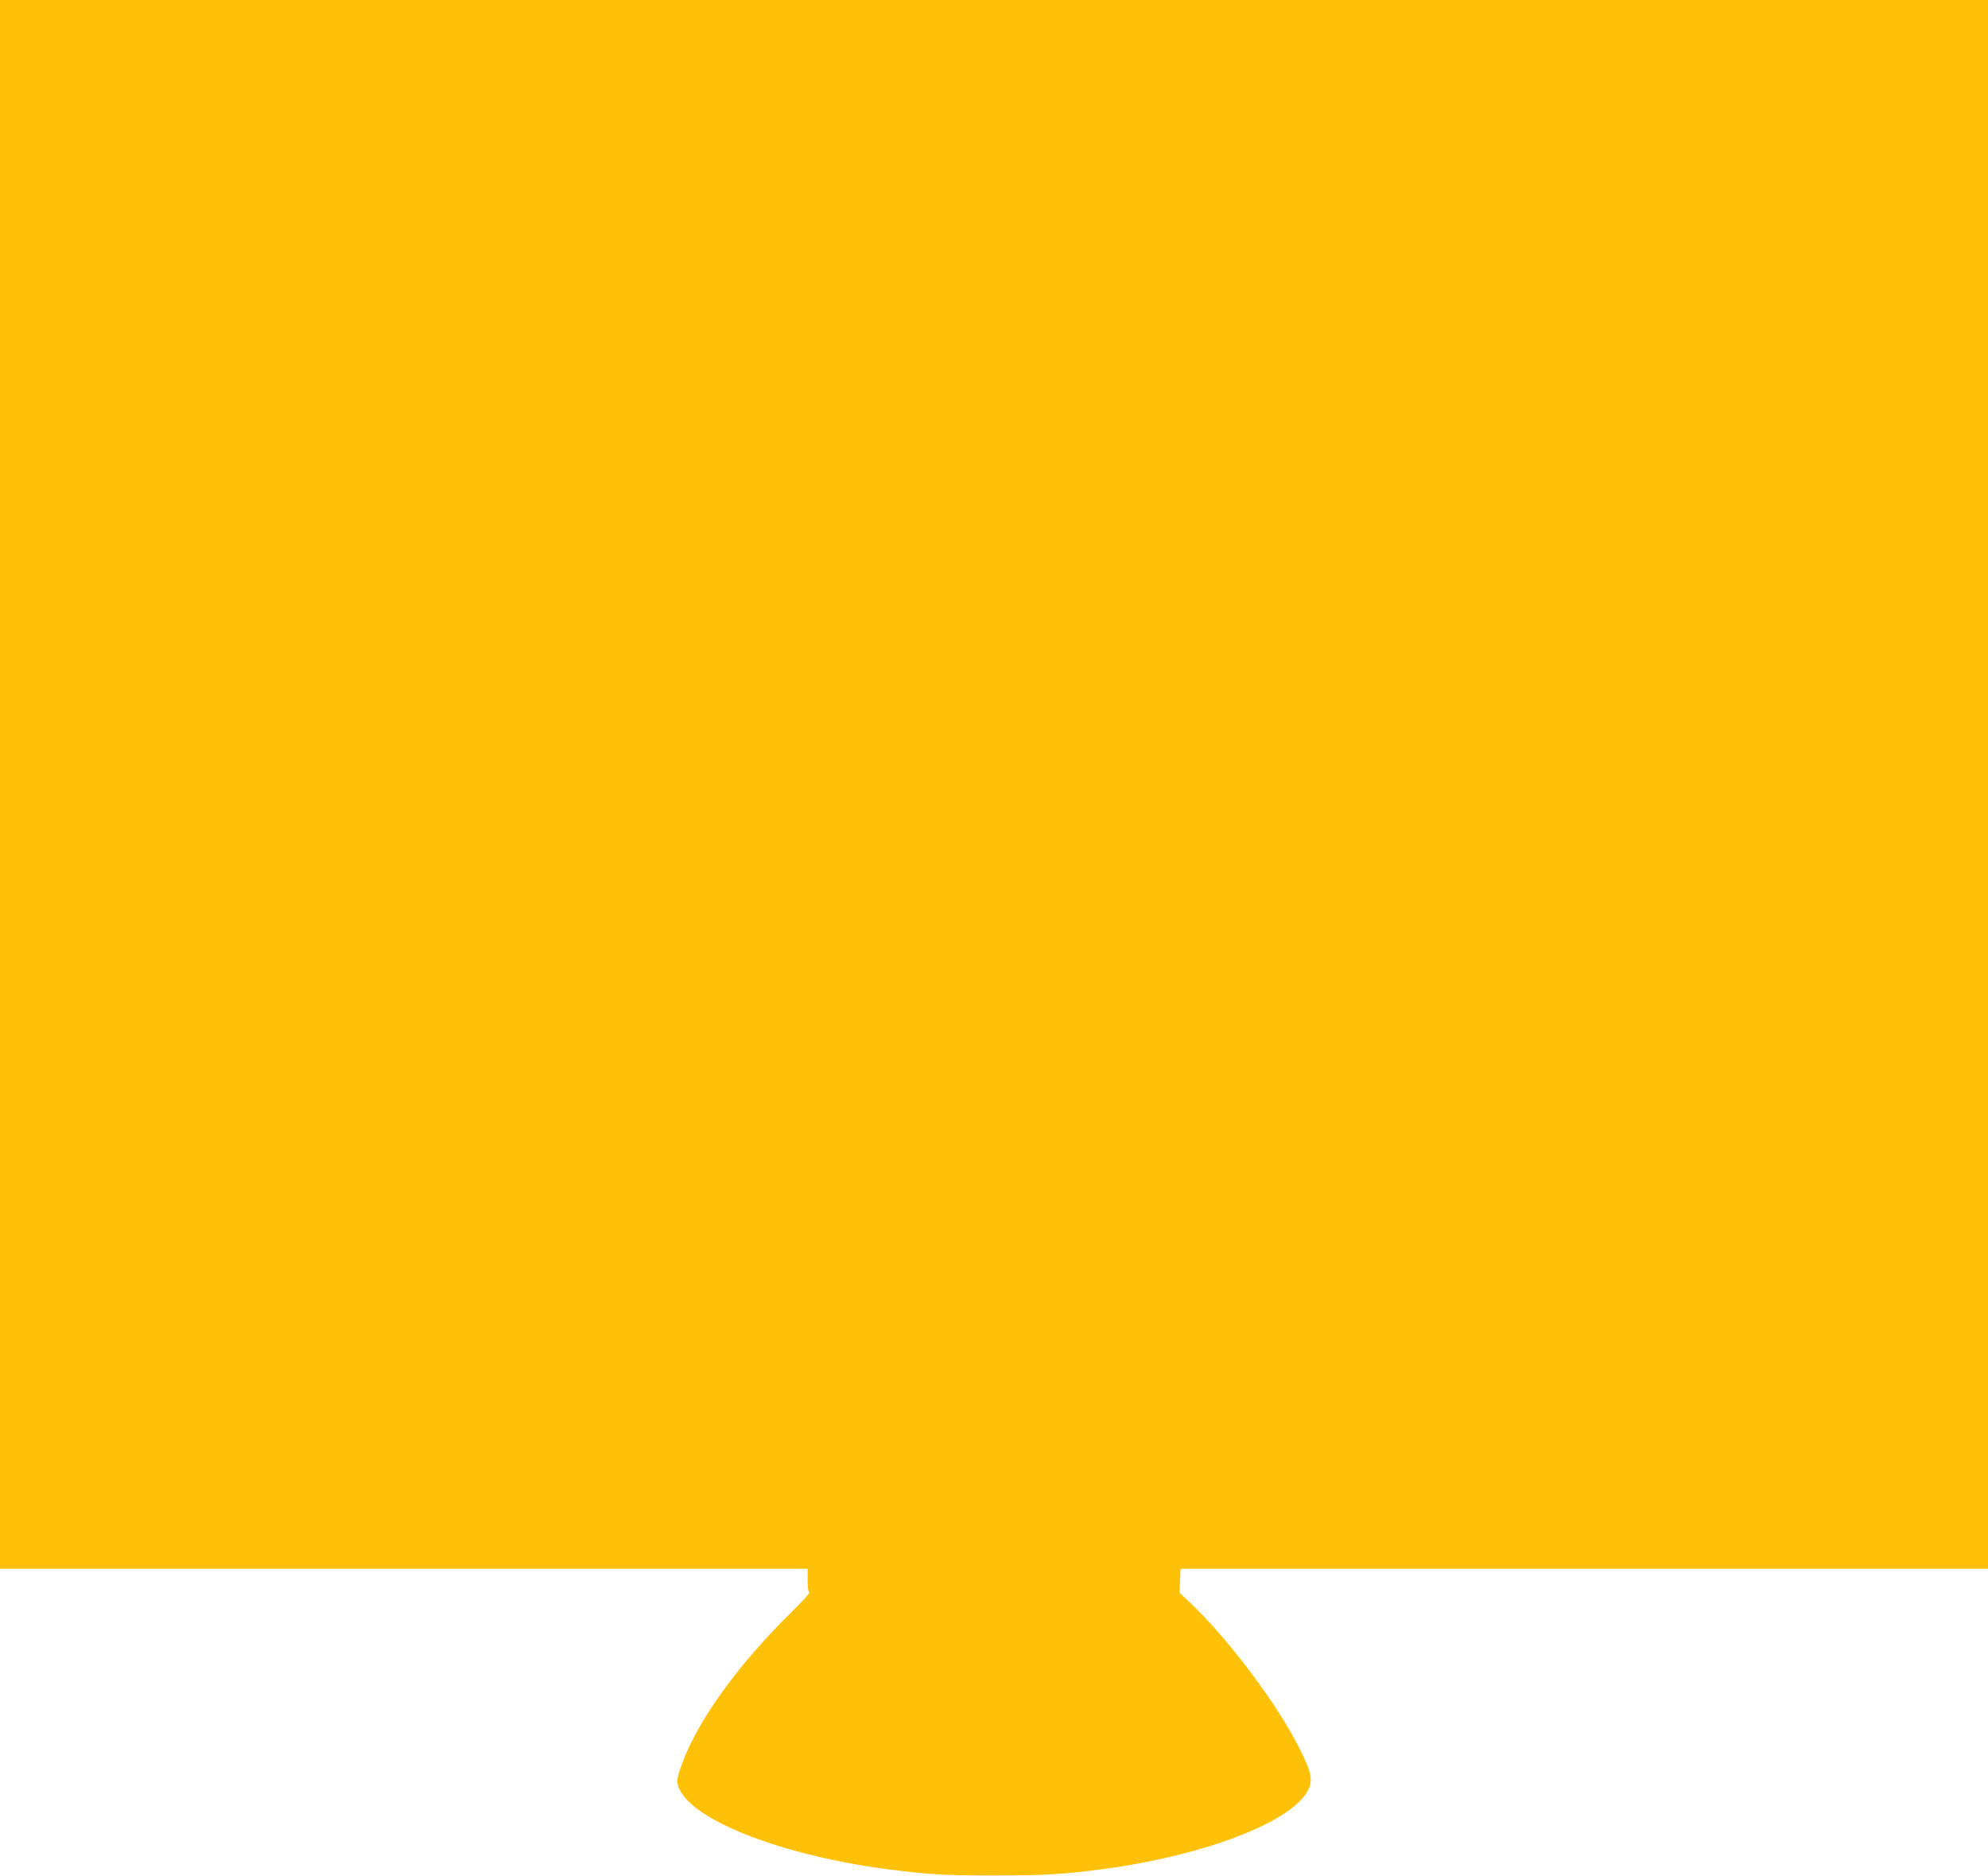 <?xml version="1.0" standalone="no"?>
<!DOCTYPE svg PUBLIC "-//W3C//DTD SVG 20010904//EN"
 "http://www.w3.org/TR/2001/REC-SVG-20010904/DTD/svg10.dtd">
<svg version="1.0" xmlns="http://www.w3.org/2000/svg"
 width="1280pt" height="1208pt" viewBox="0 0 1280 1208"
 preserveAspectRatio="xMidYMid meet">
<g transform="translate(0,1208) scale(0.1,-0.1)"
fill="#ffc107" stroke="none">
<path d="M0 7030 l0 -5050 2600 0 2600 0 0 -74 c0 -45 4 -76 11 -78 6 -2 -46
-60 -116 -128 -346 -341 -602 -696 -705 -979 -35 -96 -37 -119 -11 -169 105
-203 676 -420 1331 -506 264 -34 373 -41 690 -41 317 0 449 8 700 41 657 88
1217 303 1322 508 33 64 22 118 -56 271 -146 291 -462 710 -710 943 l-61 57 3
78 3 77 2599 0 2600 0 0 5050 0 5050 -6400 0 -6400 0 0 -5050z"/>
</g>
</svg>
